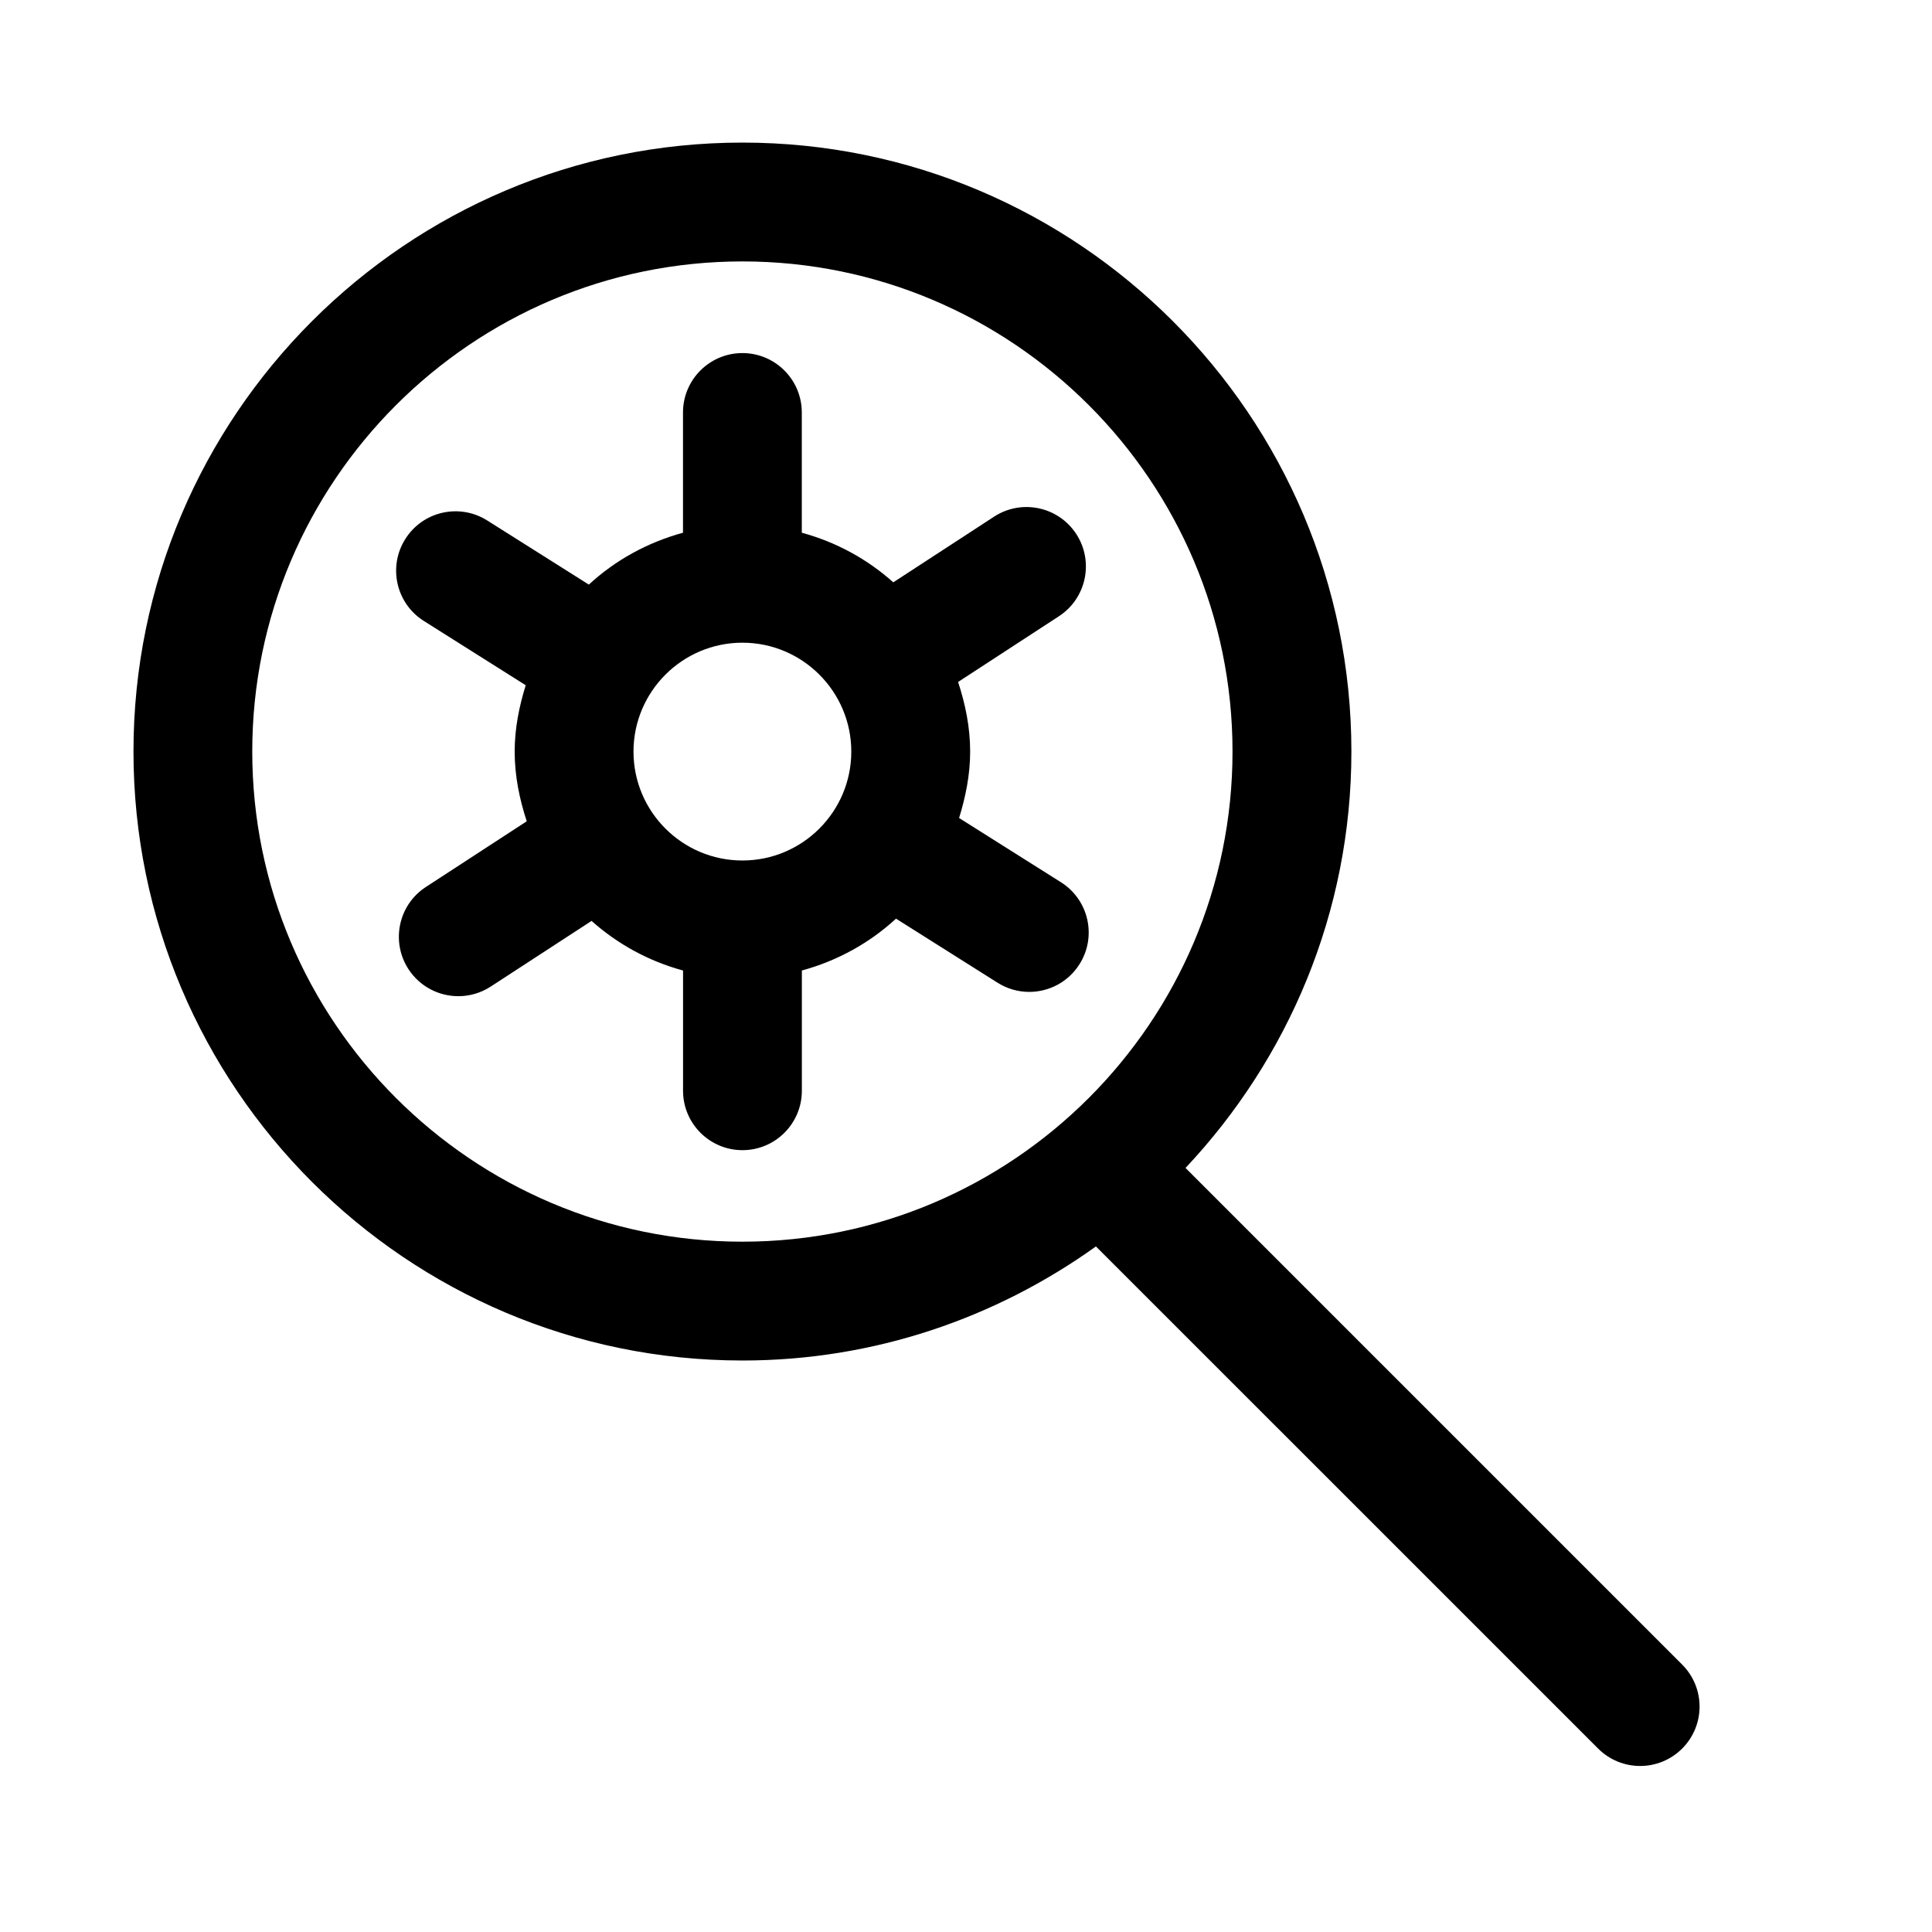 <?xml version="1.0" encoding="UTF-8"?>
<!-- Uploaded to: ICON Repo, www.iconrepo.com, Generator: ICON Repo Mixer Tools -->
<svg fill="#000000" width="800px" height="800px" version="1.1" viewBox="144 144 512 512" xmlns="http://www.w3.org/2000/svg">
 <g>
  <path d="m340.74 504.55c34.953 0 67.242-11.289 93.691-30.23l133.09 133.07c3.07 3.07 7.102 4.613 11.133 4.613s8.062-1.543 11.133-4.613c6.156-6.156 6.156-16.105 0-22.262l-131.61-131.61c27.176-28.891 43.957-67.652 43.957-110.35 0-88.984-72.391-161.38-161.38-161.38s-161.38 72.391-161.38 161.38c0 88.988 72.375 161.38 161.36 161.38zm0-291.27c71.621 0 129.89 58.27 129.89 129.89 0 71.621-58.27 129.89-129.89 129.89-71.621 0-129.89-58.27-129.89-129.89-0.004-71.617 58.281-129.89 129.89-129.89z"/>
  <path d="m256.32 308.56 27 17.035c-1.73 5.586-2.926 11.43-2.926 17.586 0 6.488 1.289 12.609 3.195 18.469l-26.734 17.414c-7.289 4.738-9.336 14.5-4.598 21.789 3.023 4.629 8.062 7.148 13.211 7.148 2.945 0 5.918-0.82 8.582-2.551l26.719-17.398c6.879 6.125 15.098 10.66 24.246 13.145v31.867c0 8.691 7.055 15.742 15.742 15.742 8.691 0 15.742-7.055 15.742-15.742v-31.867c9.445-2.582 17.949-7.289 24.953-13.746l26.922 16.988c2.613 1.637 5.512 2.426 8.375 2.426 5.227 0 10.344-2.598 13.336-7.352 4.644-7.352 2.441-17.066-4.93-21.711l-26.984-17.02c1.715-5.606 2.93-11.43 2.93-17.602 0-6.488-1.289-12.609-3.195-18.453l26.719-17.414c7.289-4.754 9.336-14.5 4.598-21.789-4.754-7.289-14.5-9.352-21.789-4.598l-26.703 17.398c-6.879-6.141-15.098-10.66-24.246-13.145v-31.867c0-8.691-7.055-15.742-15.742-15.742-8.691 0-15.742 7.055-15.742 15.742v31.867c-9.445 2.582-17.949 7.289-24.953 13.746l-26.926-16.992c-7.383-4.644-17.082-2.441-21.711 4.914-4.644 7.352-2.441 17.082 4.91 21.711zm84.422 5.762c15.918 0 28.859 12.941 28.859 28.859 0 15.918-12.941 28.859-28.859 28.859s-28.859-12.941-28.859-28.859c0-15.918 12.957-28.859 28.859-28.859z"/>
 </g>
</svg>